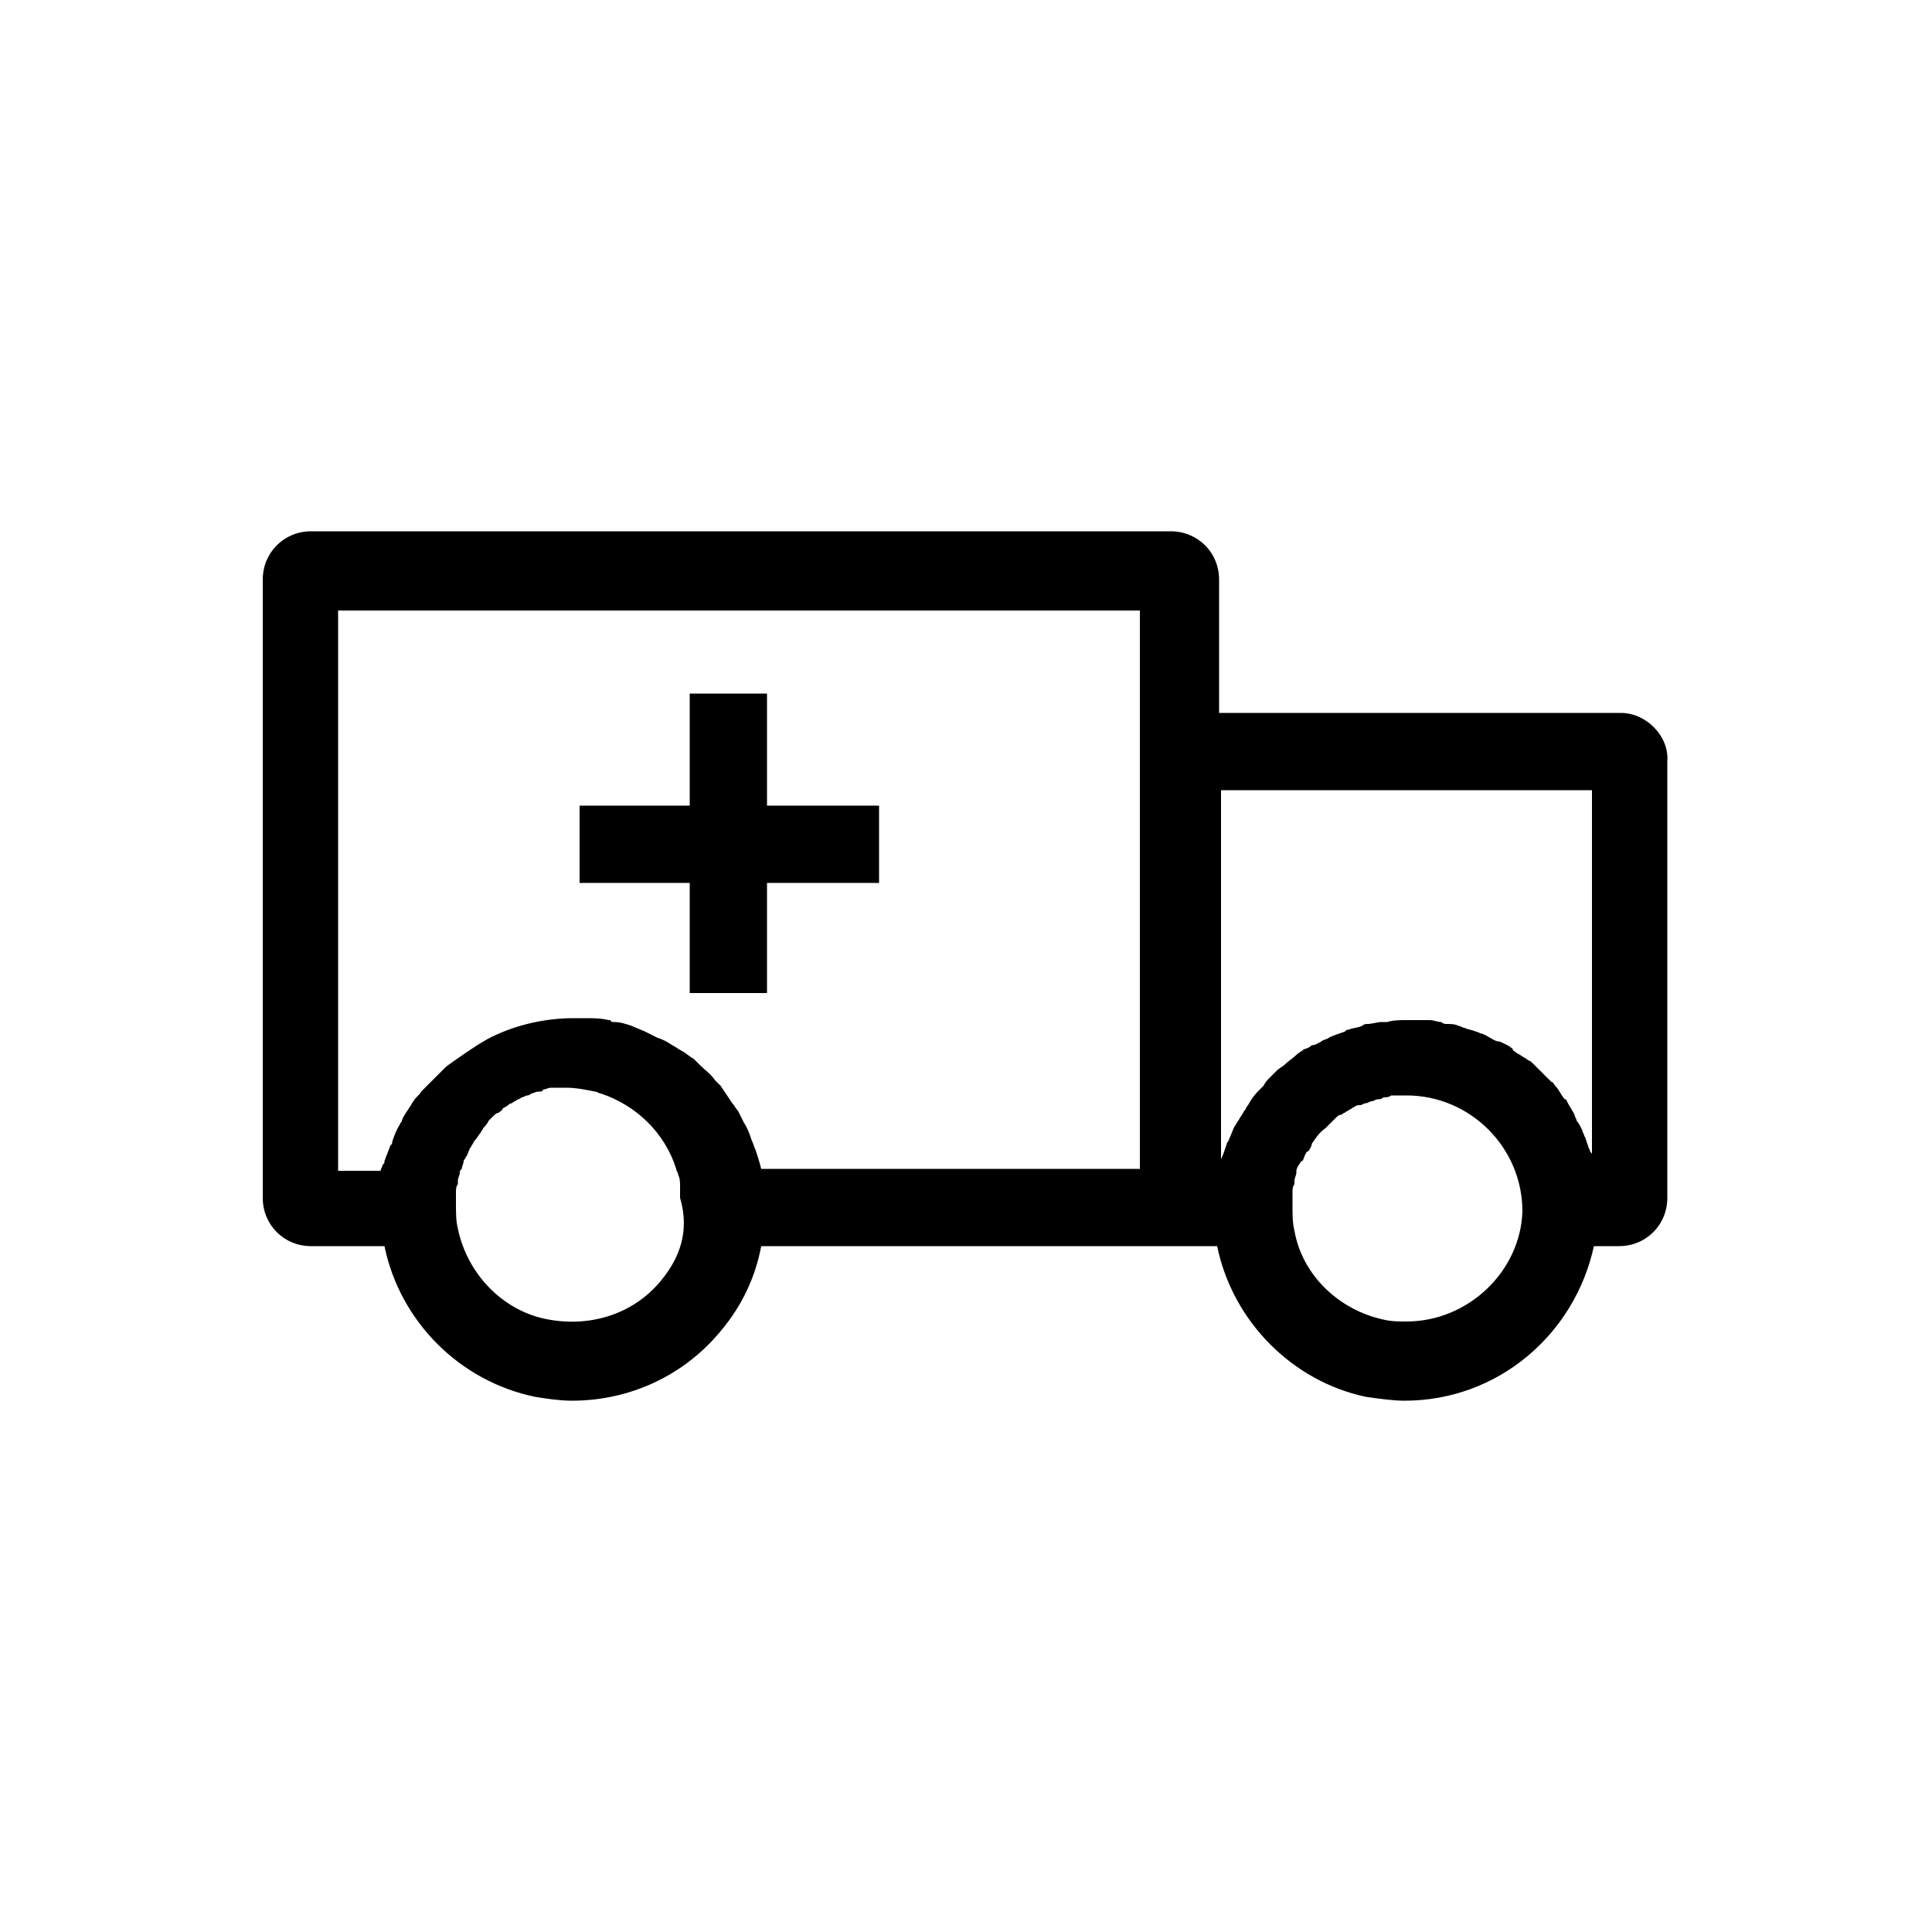 <?xml version="1.0" ?>
<!DOCTYPE svg  PUBLIC '-//W3C//DTD SVG 1.1//EN'  'http://www.w3.org/Graphics/SVG/1.1/DTD/svg11.dtd'>
<svg fill="#000000" width="800px" height="800px" viewBox="0 0 100 100" enable-background="new 0 0 100 100" id="Layer_1" version="1.1" xml:space="preserve" xmlns="http://www.w3.org/2000/svg" xmlns:xlink="http://www.w3.org/1999/xlink">
<g>
<path d="M83.9,36.9H63.1v-6.9c0-1.4-1.1-2.5-2.5-2.5H16.1c-1.4,0-2.5,1.1-2.5,2.5V62c0,1.4,1.1,2.5,2.5,2.5h3.8   c0.8,3.9,3.9,7,7.8,7.8c0.6,0.1,1.3,0.2,1.9,0.2c3,0,5.8-1.3,7.7-3.6c1.1-1.3,1.8-2.8,2.1-4.4h19.8H63c0.8,3.9,3.9,7,7.7,7.8   c0.7,0.1,1.4,0.2,2,0.2c4.8,0,8.8-3.4,9.8-8h1.3c1.4,0,2.5-1.1,2.5-2.5V39.4C86.4,38.1,85.2,36.9,83.9,36.9z M82.4,40.9v18.9   c0-0.1,0-0.1-0.1-0.2c0-0.1-0.1-0.2-0.1-0.3c-0.1-0.2-0.1-0.4-0.2-0.5c0-0.1-0.1-0.2-0.1-0.3c-0.1-0.2-0.2-0.4-0.3-0.5   c0-0.1-0.1-0.2-0.1-0.3c-0.1-0.2-0.3-0.5-0.4-0.7c0,0,0-0.1-0.1-0.1c-0.2-0.2-0.3-0.5-0.5-0.7c-0.1-0.1-0.1-0.2-0.2-0.2   c-0.1-0.1-0.3-0.3-0.4-0.4c-0.1-0.1-0.2-0.2-0.2-0.2c-0.1-0.1-0.3-0.3-0.4-0.4c-0.1-0.1-0.2-0.1-0.3-0.2c-0.2-0.1-0.3-0.2-0.5-0.3   c-0.1-0.1-0.2-0.1-0.2-0.2c-0.2-0.2-0.5-0.3-0.7-0.4c0,0,0,0-0.1,0c-0.3-0.1-0.5-0.3-0.8-0.4c-0.1,0-0.2-0.1-0.3-0.1   c-0.2-0.1-0.4-0.1-0.6-0.2c-0.1,0-0.2-0.1-0.3-0.1c-0.2-0.1-0.4-0.1-0.6-0.1c-0.1,0-0.2,0-0.3-0.1c-0.2,0-0.4-0.1-0.6-0.1   c-0.1,0-0.2,0-0.3,0c-0.3,0-0.6,0-0.9,0c-0.3,0-0.7,0-1,0.1c-0.1,0-0.2,0-0.3,0c-0.2,0-0.5,0.1-0.7,0.1c-0.1,0-0.2,0-0.3,0.1   c-0.2,0.1-0.5,0.1-0.7,0.2c-0.1,0-0.1,0-0.2,0.1c-0.3,0.1-0.6,0.2-0.8,0.3c-0.1,0.1-0.3,0.1-0.4,0.2c-0.2,0.1-0.3,0.2-0.5,0.2   c-0.1,0.1-0.3,0.2-0.4,0.2c-0.1,0.1-0.3,0.2-0.4,0.3c-0.2,0.2-0.4,0.3-0.6,0.5c-0.1,0.1-0.3,0.2-0.4,0.3c-0.1,0.1-0.2,0.2-0.4,0.4   c-0.1,0.1-0.2,0.2-0.3,0.4c-0.1,0.1-0.2,0.2-0.2,0.2c0,0-0.1,0.1-0.1,0.1c-0.2,0.2-0.4,0.5-0.5,0.7c-0.1,0.1-0.1,0.2-0.2,0.3   c-0.1,0.2-0.2,0.3-0.3,0.5c-0.1,0.1-0.1,0.2-0.2,0.3c-0.1,0.2-0.2,0.5-0.3,0.7c0,0.1-0.1,0.1-0.1,0.2c-0.1,0.3-0.2,0.6-0.3,0.8   V40.9H82.4z M34.2,66.3c-1.4,1.7-3.6,2.4-5.8,2c-2.3-0.4-4.2-2.3-4.7-4.7c-0.1-0.4-0.1-0.8-0.1-1.3c0-0.1,0-0.2,0-0.3   c0-0.1,0-0.2,0-0.3c0-0.1,0-0.3,0.1-0.4c0-0.1,0-0.1,0-0.2c0-0.1,0.1-0.3,0.1-0.4c0-0.1,0-0.1,0.1-0.2c0-0.1,0.1-0.3,0.1-0.4   c0-0.1,0.1-0.1,0.1-0.2c0.1-0.1,0.1-0.2,0.2-0.4c0-0.1,0.1-0.1,0.1-0.2c0.1-0.1,0.1-0.2,0.2-0.3c0.1-0.1,0.2-0.3,0.3-0.4   c0-0.1,0.1-0.1,0.1-0.2c0.1-0.1,0.2-0.2,0.3-0.4c0.1-0.1,0.1-0.1,0.2-0.2c0.1-0.1,0.2-0.2,0.3-0.2c0.1-0.1,0.2-0.1,0.2-0.2   c0.1-0.1,0.2-0.1,0.3-0.2c0.1-0.1,0.2-0.1,0.2-0.1c0.1-0.1,0.2-0.1,0.3-0.2c0.1,0,0.2-0.1,0.2-0.1c0.1,0,0.2-0.1,0.3-0.1   c0.1,0,0.2-0.1,0.2-0.1c0.1,0,0.2-0.1,0.4-0.1c0.1,0,0.2,0,0.2-0.1c0.1,0,0.3-0.1,0.4-0.1c0.1,0,0.1,0,0.2,0c0.2,0,0.4,0,0.6,0   c0,0,0,0,0,0c0,0,0,0,0,0c0.5,0,1,0.1,1.5,0.2c0.1,0,0.2,0.1,0.3,0.1c1.8,0.6,3.3,2,3.9,3.9c0,0.1,0.1,0.2,0.1,0.3   c0.1,0.2,0.1,0.4,0.1,0.6c0,0.1,0,0.2,0,0.3c0,0.1,0,0.2,0,0.3C35.7,63.7,35.2,65.1,34.2,66.3z M59.1,60.5H39.4   c-0.1-0.4-0.2-0.7-0.3-1c-0.1-0.2-0.1-0.3-0.2-0.5c-0.1-0.3-0.2-0.6-0.4-0.9c-0.1-0.2-0.2-0.4-0.3-0.6c-0.1-0.1-0.2-0.3-0.3-0.4   c-0.2-0.3-0.4-0.6-0.6-0.9c-0.1-0.1-0.2-0.2-0.3-0.3c-0.2-0.3-0.5-0.5-0.8-0.8c-0.1-0.1-0.2-0.2-0.3-0.3c-0.2-0.1-0.4-0.3-0.6-0.4   c-0.2-0.1-0.3-0.2-0.5-0.3c-0.3-0.2-0.5-0.3-0.8-0.4c-0.2-0.1-0.4-0.2-0.6-0.3c-0.2-0.1-0.5-0.2-0.7-0.3c-0.3-0.1-0.6-0.2-0.9-0.2   c-0.1,0-0.2,0-0.2-0.1c0,0-0.1,0-0.1,0c-0.4-0.1-0.8-0.1-1.2-0.1c0,0-0.1,0-0.1,0c-0.2,0-0.4,0-0.5,0c-1.6,0-3.2,0.4-4.5,1.1   c0,0,0,0,0,0c-0.7,0.4-1.4,0.9-2.1,1.4c-0.1,0.1-0.1,0.1-0.2,0.2c-0.3,0.3-0.5,0.5-0.8,0.8c0,0-0.1,0.1-0.1,0.1   c-0.1,0.1-0.1,0.1-0.2,0.2c-0.1,0.2-0.3,0.3-0.4,0.5c-0.1,0.1-0.1,0.2-0.2,0.3c-0.1,0.2-0.3,0.4-0.4,0.7c0,0.1-0.1,0.1-0.1,0.2   c-0.2,0.3-0.3,0.6-0.4,0.9c0,0.1,0,0.1-0.1,0.2c-0.1,0.3-0.2,0.5-0.3,0.8c0,0.1,0,0.1-0.1,0.2c0,0.1-0.1,0.2-0.1,0.3h-2.2V31.6   h41.5v5.4V60.5z M72.8,68.4c-0.4,0-0.8,0-1.2-0.1c-2.3-0.5-4.2-2.3-4.6-4.6c-0.1-0.4-0.1-0.8-0.1-1.3c0-0.1,0-0.2,0-0.4   c0-0.1,0-0.2,0-0.3c0-0.1,0-0.3,0.1-0.4c0-0.1,0-0.1,0-0.2c0-0.1,0.1-0.3,0.1-0.4c0,0,0-0.1,0-0.1c0-0.1,0.1-0.3,0.2-0.4   c0,0,0-0.1,0.1-0.1c0.1-0.1,0.1-0.3,0.2-0.4c0,0,0-0.1,0.1-0.1c0.1-0.1,0.2-0.3,0.2-0.4c0,0,0,0,0,0c0.2-0.3,0.4-0.6,0.7-0.8   c0,0,0.1-0.1,0.1-0.1c0.1-0.1,0.2-0.2,0.3-0.3c0,0,0.1-0.1,0.1-0.1c0.1-0.1,0.2-0.2,0.3-0.2c0.1,0,0.1-0.1,0.2-0.1   c0.1-0.1,0.2-0.1,0.3-0.2c0.1,0,0.1-0.1,0.2-0.1c0.1-0.1,0.2-0.1,0.3-0.1c0.1,0,0.2-0.1,0.3-0.1c0.1,0,0.2-0.1,0.3-0.1   c0.1,0,0.2-0.1,0.3-0.1c0.1,0,0.2,0,0.3-0.1c0.1,0,0.3,0,0.4-0.1c0.1,0,0.1,0,0.2,0c0.2,0,0.4,0,0.6,0c3.3,0,6,2.7,6,6   C78.7,65.8,76,68.4,72.8,68.4z"/>
<polygon points="39.7,35.9 35.7,35.9 35.7,41.7 30,41.7 30,45.7 35.7,45.7 35.7,51.4 39.7,51.4 39.7,45.7 45.5,45.7 45.5,41.7    39.7,41.7  "/>
</g>
</svg>